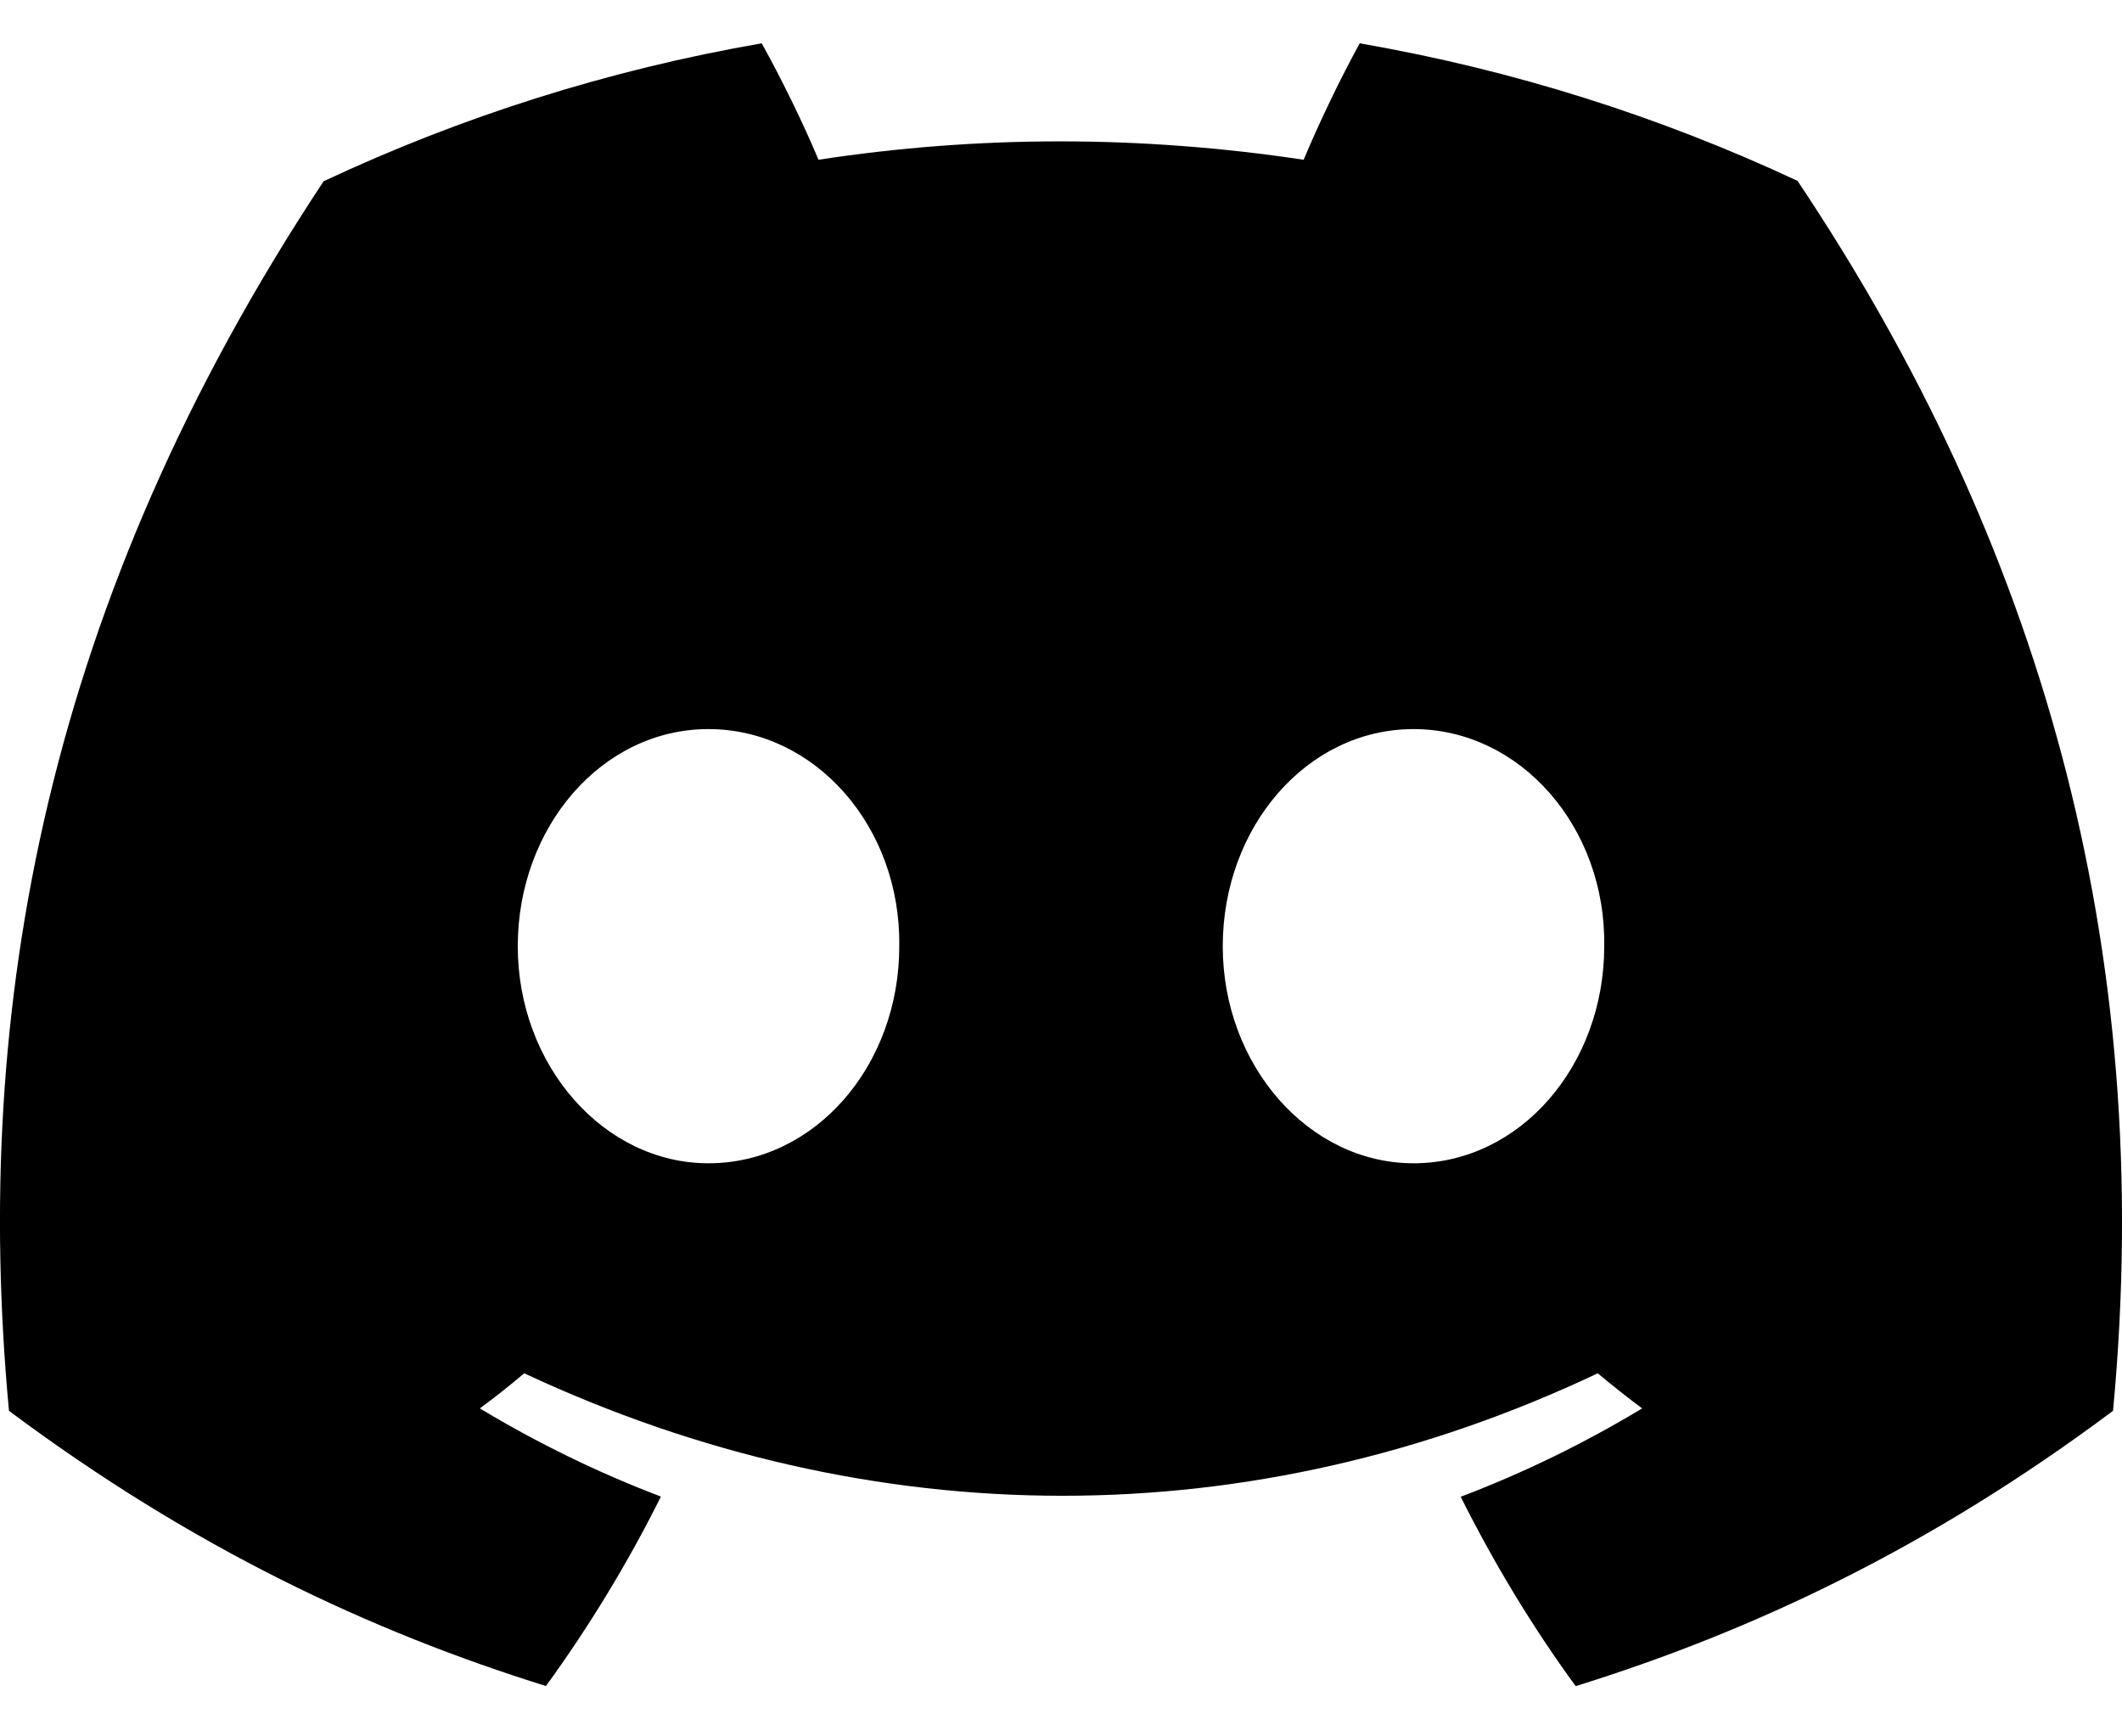 <?xml version="1.0" encoding="UTF-8" standalone="no"?>
<svg
   width="22"
   height="18"
   viewBox="0 0 22 18"
   fill="none"
   version="1.1"
   id="svg4"
   sodipodi:docname="discord.svg"
   inkscape:version="1.2.1 (9c6d41e410, 2022-07-14)"
   xmlns:inkscape="http://www.inkscape.org/namespaces/inkscape"
   xmlns:sodipodi="http://sodipodi.sourceforge.net/DTD/sodipodi-0.dtd"
   xmlns="http://www.w3.org/2000/svg"
   xmlns:svg="http://www.w3.org/2000/svg">
  <defs
     id="defs8" />
  <sodipodi:namedview
     id="namedview6"
     pagecolor="#ffffff"
     bordercolor="#000000"
     borderopacity="0.25"
     inkscape:showpageshadow="2"
     inkscape:pageopacity="0.0"
     inkscape:pagecheckerboard="0"
     inkscape:deskcolor="#d1d1d1"
     showgrid="false"
     inkscape:zoom="46.055556"
     inkscape:cx="7.9034982"
     inkscape:cy="8.9891435"
     inkscape:window-width="1920"
     inkscape:window-height="1129"
     inkscape:window-x="1912"
     inkscape:window-y="-8"
     inkscape:window-maximized="1"
     inkscape:current-layer="svg4" />
  <path
     d="M18.636 1.875C17.212 1.209 15.689 0.725 14.097 0.449C13.902 0.803 13.673 1.278 13.516 1.656C11.824 1.402 10.147 1.402 8.486 1.656C8.328 1.278 8.095 0.803 7.897 0.449C6.304 0.725 4.779 1.211 3.355 1.879C0.483 6.22 -0.296 10.452 0.093 14.625C1.999 16.048 3.845 16.912 5.66 17.478C6.108 16.861 6.508 16.205 6.852 15.514C6.196 15.265 5.568 14.957 4.975 14.6C5.132 14.484 5.286 14.362 5.435 14.236C9.055 15.929 12.988 15.929 16.565 14.236C16.715 14.362 16.869 14.484 17.025 14.6C16.43 14.959 15.8 15.267 15.144 15.516C15.489 16.205 15.886 16.863 16.336 17.479C18.153 16.914 20.001 16.05 21.907 14.625C22.363 9.788 21.126 5.594 18.636 1.875ZM7.345 12.059C6.259 12.059 5.368 11.044 5.368 9.809C5.368 8.574 6.24 7.558 7.345 7.558C8.451 7.558 9.342 8.572 9.323 9.809C9.325 11.044 8.451 12.059 7.345 12.059ZM14.655 12.059C13.568 12.059 12.677 11.044 12.677 9.809C12.677 8.574 13.549 7.558 14.655 7.558C15.76 7.558 16.651 8.572 16.632 9.809C16.632 11.044 15.76 12.059 14.655 12.059Z"
     fill="#5865F2"
     id="path2"
     style="fill:#000000;fill-opacity:1" />
</svg>
